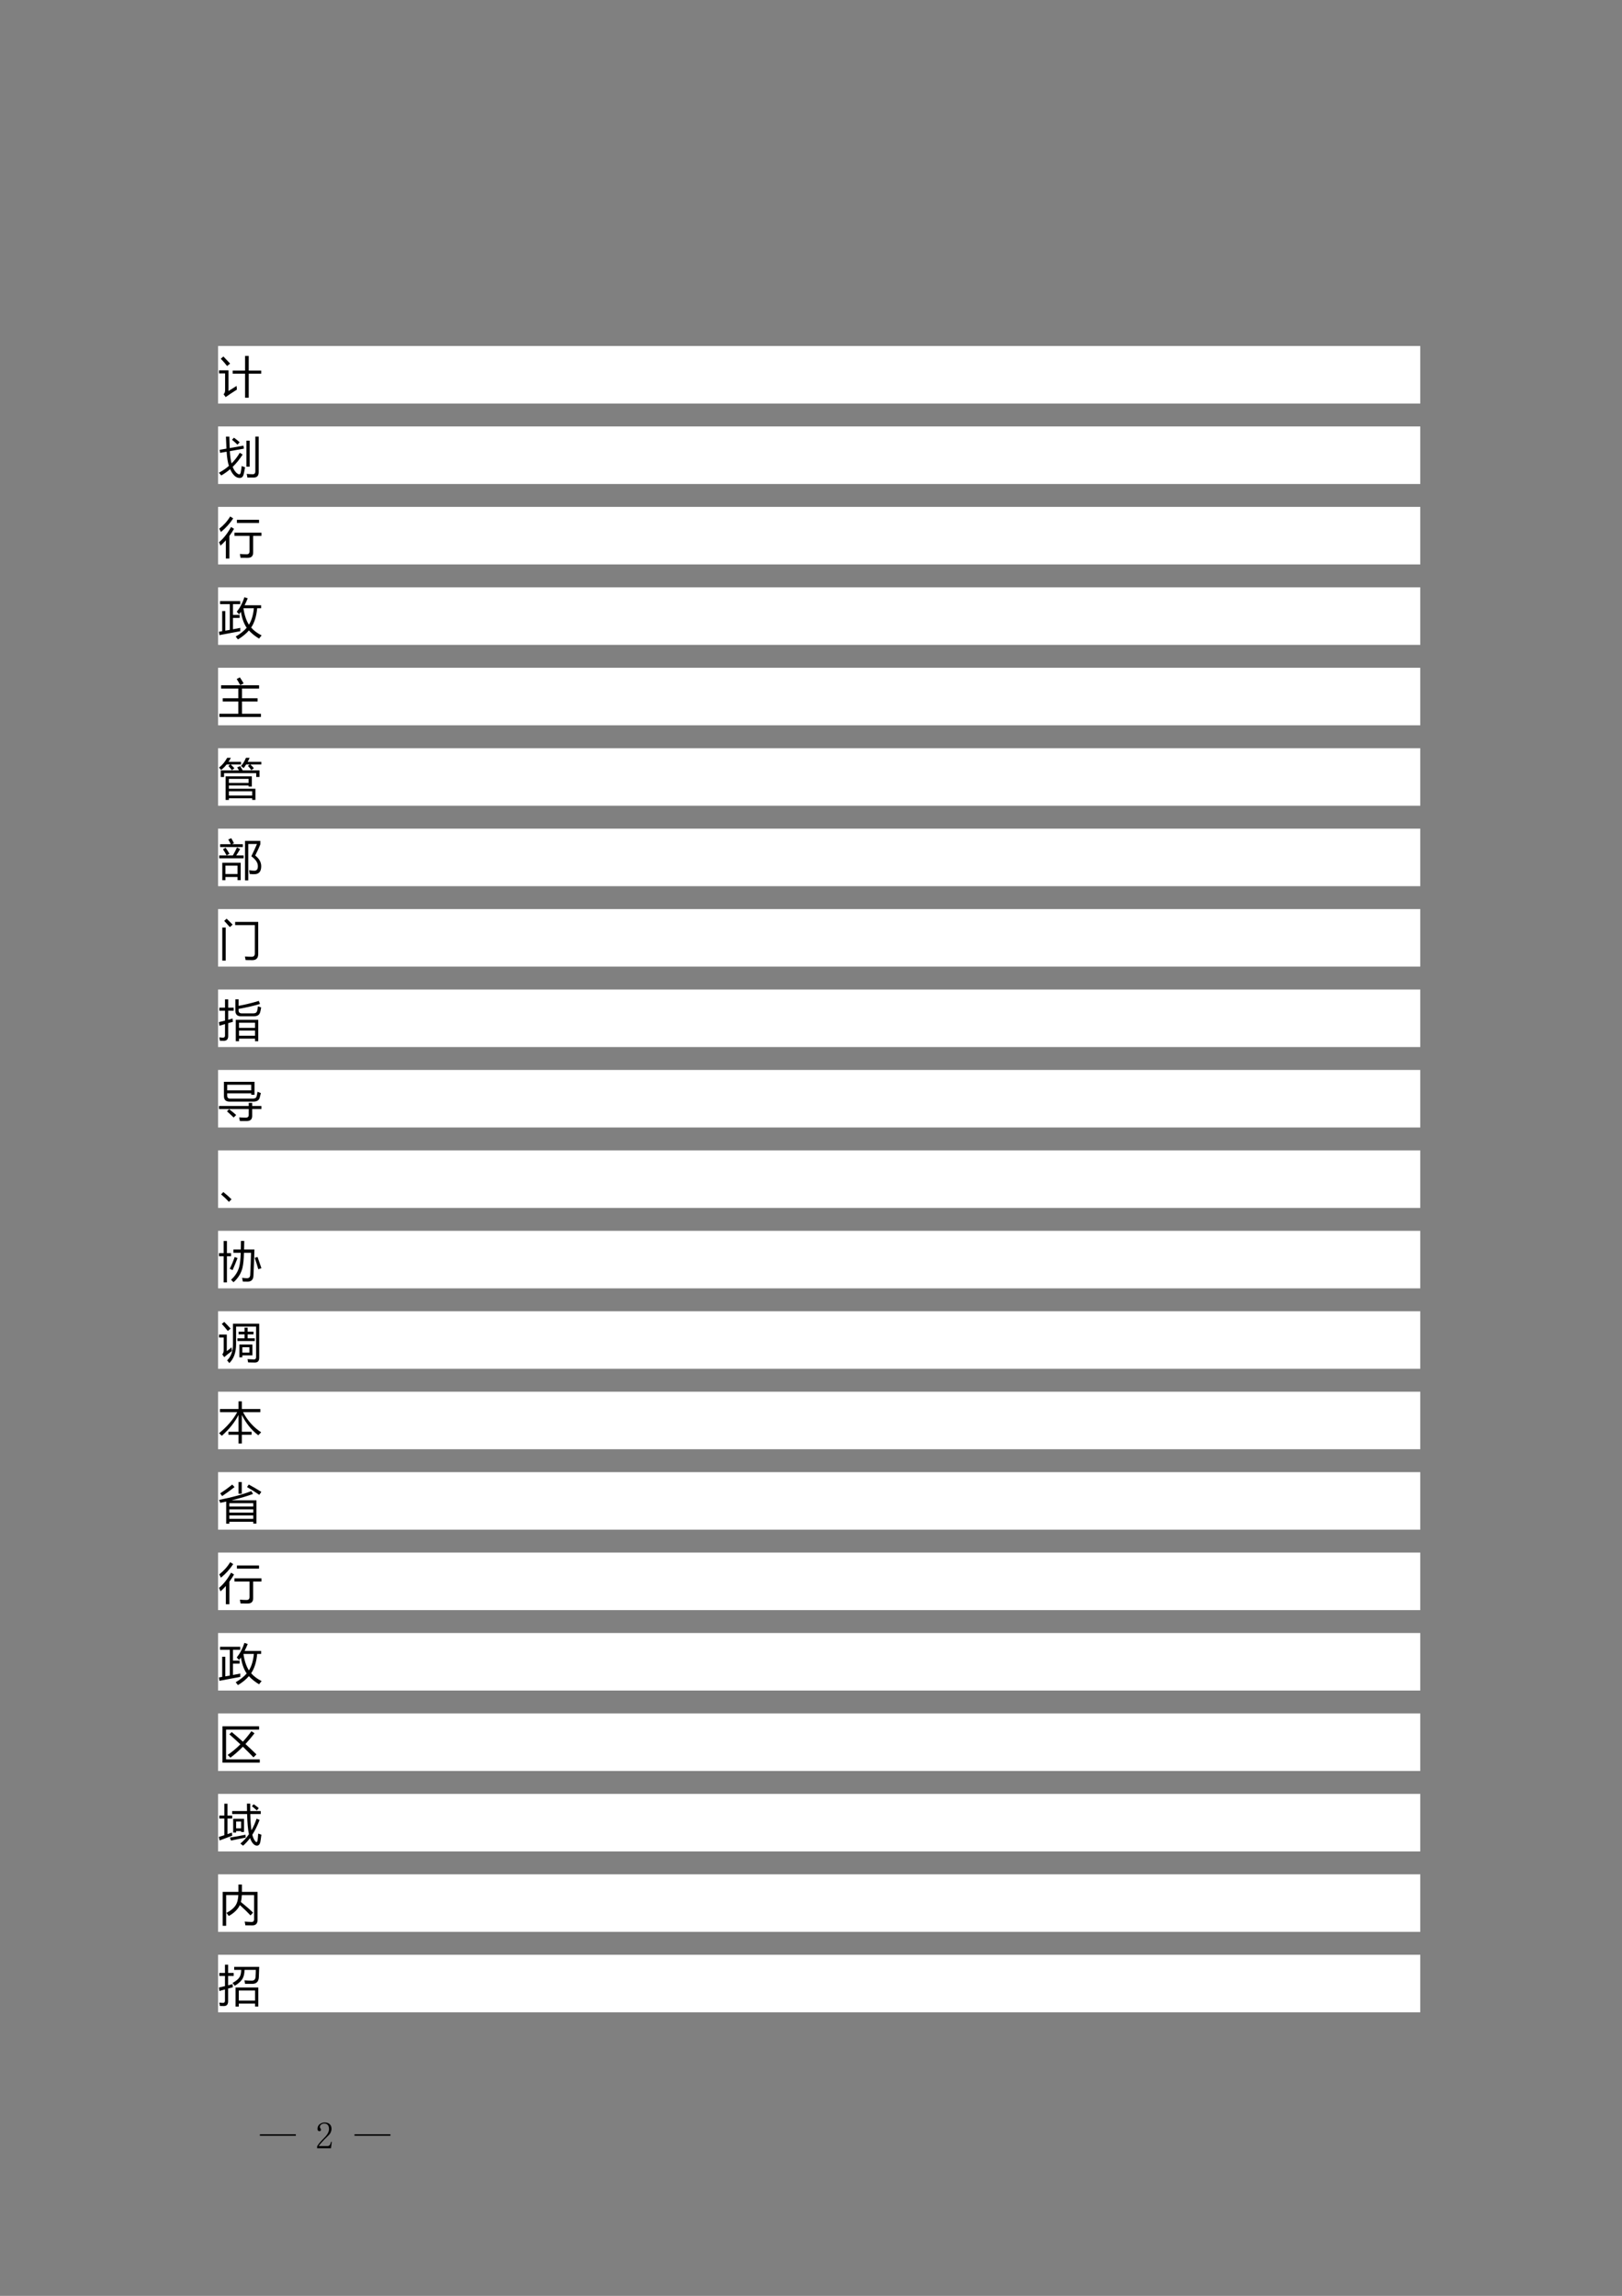 <?xml version="1.0" encoding="UTF-8"?>
<svg xmlns="http://www.w3.org/2000/svg" xmlns:xlink="http://www.w3.org/1999/xlink" width="595pt" height="842pt" viewBox="0 0 595 842" version="1.1">
<rect x="0" y="0" width="595" height="842" fill="#808080" stroke="none"/>
<defs>
<g>
<symbol overflow="visible" id="glyph0-0">
<path style="stroke:none;" d="M 1.406 0 L 1.406 -11.797 L 9.75 -11.797 L 9.75 0 Z M 2.656 -1.25 L 8.516 -1.25 L 8.516 -10.547 L 2.656 -10.547 Z M 2.656 -1.25 "/>
</symbol>
<symbol overflow="visible" id="glyph0-1">
<path style="stroke:none;" d="M 5.25 -7.891 L 9.797 -7.891 L 9.797 -13.266 L 11.141 -13.266 L 11.141 -7.891 L 15.719 -7.891 L 15.719 -6.766 L 11.141 -6.766 L 11.141 2.062 L 9.797 2.062 L 9.797 -6.766 L 5.25 -6.766 Z M 6.688 -2.266 C 6.719 -1.723 6.754 -1.27 6.797 -0.906 C 5.129 0.145 3.754 1.055 2.672 1.828 L 1.922 0.766 C 2.285 0.453 2.469 -0.023 2.469 -0.672 L 2.469 -6.859 L 0.25 -6.859 L 0.25 -7.984 L 3.719 -7.984 L 3.719 -0.391 C 4.625 -0.941 5.613 -1.566 6.688 -2.266 Z M 1.844 -13.062 C 2.977 -11.895 3.801 -11.031 4.312 -10.469 L 3.219 -9.547 C 2.562 -10.41 1.785 -11.305 0.891 -12.234 Z M 1.844 -13.062 "/>
</symbol>
<symbol overflow="visible" id="glyph0-2">
<path style="stroke:none;" d="M 0.188 0.078 C 1.531 -0.629 2.758 -1.469 3.875 -2.438 C 3.457 -3.633 3.176 -5.367 3.031 -7.641 L 0.641 -7.219 L 0.453 -8.328 L 2.969 -8.766 C 2.895 -10.078 2.832 -11.547 2.781 -13.172 L 4.031 -13.172 C 4.062 -11.629 4.102 -10.227 4.156 -8.969 L 9.219 -9.859 L 9.359 -8.766 L 4.203 -7.844 C 4.328 -5.906 4.539 -4.398 4.844 -3.328 C 5.988 -4.473 6.992 -5.781 7.859 -7.25 L 8.906 -6.594 C 7.82 -4.883 6.602 -3.379 5.25 -2.078 C 5.738 -0.848 6.363 0.004 7.125 0.484 C 7.688 0.816 8.047 0.664 8.203 0.031 C 8.336 -0.695 8.457 -1.504 8.562 -2.391 C 9.062 -2.18 9.473 -2.031 9.797 -1.938 C 9.598 -0.758 9.414 0.129 9.25 0.734 C 9.039 1.566 8.566 1.984 7.828 1.984 C 7.242 1.984 6.68 1.781 6.141 1.375 C 5.41 0.758 4.805 -0.109 4.328 -1.234 C 3.316 -0.367 2.234 0.395 1.078 1.062 C 0.859 0.789 0.562 0.461 0.188 0.078 Z M 13.562 -13.188 L 14.797 -13.188 L 14.797 -0.141 C 14.797 1.172 14.191 1.832 12.984 1.844 C 12.422 1.852 11.641 1.848 10.641 1.828 C 10.586 1.348 10.504 0.906 10.391 0.5 C 11.16 0.57 11.891 0.613 12.578 0.625 C 13.234 0.633 13.562 0.281 13.562 -0.438 Z M 11.484 -2.141 L 10.281 -2.141 L 10.281 -11.688 L 11.484 -11.688 Z M 5 -12.016 L 5.719 -12.781 C 6.438 -12.258 7.141 -11.703 7.828 -11.109 L 7 -10.219 C 6.438 -10.789 5.77 -11.391 5 -12.016 Z M 5 -12.016 "/>
</symbol>
<symbol overflow="visible" id="glyph0-3">
<path style="stroke:none;" d="M 5.906 -7.453 L 15.797 -7.453 L 15.797 -6.281 L 12.766 -6.281 L 12.766 -0.172 C 12.766 1.129 12.113 1.781 10.812 1.781 C 9.938 1.781 9.047 1.773 8.141 1.766 C 8.078 1.348 8 0.879 7.906 0.359 C 8.719 0.441 9.535 0.484 10.359 0.484 C 11.078 0.484 11.438 0.125 11.438 -0.594 L 11.438 -6.281 L 5.906 -6.281 Z M 0.25 -3.953 C 1.863 -5.273 3.332 -7.133 4.656 -9.531 L 5.75 -8.859 C 5.219 -7.93 4.648 -7.062 4.047 -6.25 L 4.047 2.031 L 2.75 2.031 L 2.75 -4.641 C 2.125 -3.93 1.473 -3.281 0.797 -2.688 C 0.629 -3.125 0.445 -3.547 0.25 -3.953 Z M 6.812 -12.172 L 14.922 -12.172 L 14.922 -11 L 6.812 -11 Z M 0.328 -8.906 C 1.984 -10.188 3.316 -11.676 4.328 -13.375 L 5.453 -12.688 C 4.242 -10.832 2.742 -9.172 0.953 -7.703 C 0.766 -8.098 0.555 -8.5 0.328 -8.906 Z M 0.328 -8.906 "/>
</symbol>
<symbol overflow="visible" id="glyph0-4">
<path style="stroke:none;" d="M 9.562 -13.281 L 10.781 -12.875 C 10.395 -11.945 10.008 -11.098 9.625 -10.328 L 15.688 -10.328 L 15.688 -9.234 L 14.234 -9.234 C 13.984 -6.328 13.25 -3.961 12.031 -2.141 C 13.008 -1.023 14.289 -0.066 15.875 0.734 C 15.52 1.129 15.207 1.52 14.938 1.906 C 13.5 1.051 12.254 0.055 11.203 -1.078 C 10.172 0.117 8.832 1.211 7.188 2.203 C 6.969 1.891 6.691 1.539 6.359 1.156 C 8.055 0.164 9.398 -0.906 10.391 -2.062 C 9.391 -3.5 8.68 -5.453 8.266 -7.922 C 8.047 -7.586 7.828 -7.281 7.609 -7 C 7.391 -7.27 7.102 -7.582 6.75 -7.938 C 7.957 -9.438 8.895 -11.219 9.562 -13.281 Z M 1.406 -8.203 L 2.547 -8.203 L 2.547 -1 C 3.086 -1.102 3.641 -1.203 4.203 -1.297 L 4.203 -10.734 L 0.625 -10.734 L 0.625 -11.844 L 8.031 -11.844 L 8.031 -10.734 L 5.359 -10.734 L 5.359 -6.781 L 7.812 -6.781 L 7.812 -5.672 L 5.359 -5.672 L 5.359 -1.516 C 6.234 -1.68 7.133 -1.852 8.062 -2.031 C 8.031 -1.57 8.023 -1.164 8.047 -0.812 C 5.16 -0.289 2.609 0.188 0.391 0.625 L 0.219 -0.609 C 0.602 -0.672 1 -0.738 1.406 -0.812 Z M 13.031 -9.234 L 9.203 -9.234 C 9.566 -6.711 10.238 -4.695 11.219 -3.188 C 12.188 -4.75 12.789 -6.766 13.031 -9.234 Z M 13.031 -9.234 "/>
</symbol>
<symbol overflow="visible" id="glyph0-5">
<path style="stroke:none;" d="M 0.375 -0.031 L 7.328 -0.031 L 7.328 -4.531 L 1.609 -4.531 L 1.609 -5.719 L 7.328 -5.719 L 7.328 -9.281 L 1 -9.281 L 1 -10.469 L 14.938 -10.469 L 14.938 -9.281 L 8.672 -9.281 L 8.672 -5.719 L 14.391 -5.719 L 14.391 -4.531 L 8.672 -4.531 L 8.672 -0.031 L 15.625 -0.031 L 15.625 1.141 L 0.375 1.141 Z M 6.734 -12.781 L 7.891 -13.375 C 8.523 -12.426 8.984 -11.691 9.266 -11.172 L 8.031 -10.516 C 7.469 -11.555 7.035 -12.312 6.734 -12.781 Z M 6.734 -12.781 "/>
</symbol>
<symbol overflow="visible" id="glyph0-6">
<path style="stroke:none;" d="M 2.656 -6.594 L 12.281 -6.594 L 12.281 -2.828 L 11.094 -2.828 L 11.094 -3.219 L 3.859 -3.219 L 3.859 -2.031 L 13.594 -2.031 L 13.594 2.062 L 12.406 2.062 L 12.406 1.469 L 3.859 1.469 L 3.859 2.078 L 2.656 2.078 Z M 0.891 -8.766 L 7.578 -8.766 C 7.391 -9.086 7.164 -9.453 6.906 -9.859 L 7.984 -10.328 C 8.328 -9.828 8.641 -9.305 8.922 -8.766 L 15.094 -8.766 L 15.094 -6.344 L 13.891 -6.344 L 13.891 -7.75 L 2.094 -7.75 L 2.094 -6.328 L 0.891 -6.328 Z M 12.406 -1.094 L 3.859 -1.094 L 3.859 0.453 L 12.406 0.453 Z M 4.969 -8.844 C 4.57 -9.363 4.141 -9.895 3.672 -10.438 L 4.375 -10.938 L 3.031 -10.938 C 2.438 -10.176 1.77 -9.504 1.031 -8.922 C 0.82 -9.172 0.562 -9.461 0.25 -9.797 C 1.469 -10.742 2.461 -11.938 3.234 -13.375 L 4.578 -13.375 C 4.316 -12.852 4.035 -12.363 3.734 -11.906 L 8.312 -11.906 L 8.312 -10.938 L 4.562 -10.938 C 5.031 -10.477 5.473 -10.016 5.891 -9.547 Z M 11.094 -5.656 L 3.859 -5.656 L 3.859 -4.156 L 11.094 -4.156 Z M 12.109 -8.859 C 11.766 -9.348 11.344 -9.879 10.844 -10.453 L 11.531 -10.938 L 10.203 -10.938 C 9.898 -10.445 9.582 -10 9.25 -9.594 C 9.02 -9.82 8.703 -10.078 8.297 -10.359 C 9.023 -11.172 9.633 -12.176 10.125 -13.375 L 11.469 -13.375 C 11.25 -12.852 11.016 -12.363 10.766 -11.906 L 15.75 -11.906 L 15.75 -10.938 L 11.75 -10.938 C 12.227 -10.477 12.656 -10.02 13.031 -9.562 Z M 12.109 -8.859 "/>
</symbol>
<symbol overflow="visible" id="glyph0-7">
<path style="stroke:none;" d="M 15.719 -3.125 C 15.719 -1.332 15.016 -0.363 13.609 -0.219 C 13.078 -0.156 12.367 -0.176 11.484 -0.281 C 11.43 -0.656 11.363 -1.113 11.281 -1.656 C 12.039 -1.531 12.691 -1.469 13.234 -1.469 C 14.148 -1.469 14.566 -2.098 14.484 -3.359 C 14.441 -4.473 13.645 -5.613 12.094 -6.781 C 12.77 -8.125 13.457 -9.617 14.156 -11.266 L 10.969 -11.266 L 10.969 2.078 L 9.781 2.078 L 9.781 -12.422 L 15.406 -12.422 L 15.406 -11.141 C 15 -10.086 14.367 -8.723 13.516 -7.047 C 14.984 -5.898 15.719 -4.594 15.719 -3.125 Z M 1.438 -4.391 L 8.188 -4.391 L 8.188 1.984 L 7.031 1.984 L 7.031 0.828 L 2.594 0.828 L 2.594 2 L 1.438 2 Z M 7.031 -3.344 L 2.594 -3.344 L 2.594 -0.266 L 7.031 -0.266 Z M 0.312 -7.062 L 5.312 -7.062 C 5.938 -8.133 6.441 -9.113 6.828 -10 L 7.984 -9.406 C 7.535 -8.613 7.055 -7.832 6.547 -7.062 L 9.266 -7.062 L 9.266 -6.016 L 0.312 -6.016 Z M 0.656 -11.188 L 4.562 -11.188 C 4.363 -11.656 4.055 -12.227 3.641 -12.906 L 4.719 -13.406 C 5.188 -12.625 5.52 -12.004 5.719 -11.547 L 4.953 -11.188 L 8.984 -11.188 L 8.984 -10.141 L 0.656 -10.141 Z M 1.703 -9.328 L 2.656 -9.906 C 3.176 -9.164 3.648 -8.426 4.078 -7.688 L 3.016 -7.078 C 2.691 -7.734 2.254 -8.484 1.703 -9.328 Z M 1.703 -9.328 "/>
</symbol>
<symbol overflow="visible" id="glyph0-8">
<path style="stroke:none;" d="M 6.156 -11.016 L 6.156 -12.203 L 14.625 -12.203 L 14.625 -0.422 C 14.625 1.078 13.91 1.828 12.484 1.828 C 11.836 1.828 11.008 1.816 10 1.797 C 9.945 1.441 9.863 1.008 9.75 0.5 C 10.707 0.562 11.535 0.594 12.234 0.594 C 12.992 0.594 13.375 0.191 13.375 -0.609 L 13.375 -11.016 Z M 1.438 -10.141 L 2.688 -10.141 L 2.688 2 L 1.438 2 Z M 2.141 -12.578 L 3.031 -13.375 C 3.727 -12.719 4.461 -11.988 5.234 -11.188 L 4.219 -10.297 C 3.5 -11.117 2.805 -11.879 2.141 -12.578 Z M 2.141 -12.578 "/>
</symbol>
<symbol overflow="visible" id="glyph0-9">
<path style="stroke:none;" d="M 6.391 -5.797 L 14.641 -5.797 L 14.641 2.062 L 13.453 2.062 L 13.453 1.109 L 7.578 1.109 L 7.578 2.062 L 6.391 2.062 Z M 0.219 -4.953 C 0.988 -5.129 1.727 -5.305 2.438 -5.484 L 2.438 -9.125 L 0.359 -9.125 L 0.359 -10.25 L 2.438 -10.25 L 2.438 -13.281 L 3.609 -13.281 L 3.609 -10.25 L 5.625 -10.25 L 5.625 -9.125 L 3.609 -9.125 L 3.609 -5.797 C 4.172 -5.953 4.707 -6.109 5.219 -6.266 C 5.238 -5.785 5.273 -5.379 5.328 -5.047 C 4.734 -4.879 4.16 -4.719 3.609 -4.562 L 3.609 0.156 C 3.609 1.312 3.094 1.895 2.062 1.906 C 1.676 1.914 1.172 1.906 0.547 1.875 C 0.504 1.457 0.438 1.047 0.344 0.641 C 0.914 0.711 1.379 0.75 1.734 0.75 C 2.203 0.75 2.438 0.484 2.438 -0.047 L 2.438 -4.219 C 1.707 -4 1.02 -3.797 0.375 -3.609 Z M 6.234 -13.312 L 7.422 -13.312 L 7.422 -10.906 C 9.91 -11.375 12.383 -11.977 14.844 -12.719 L 15.266 -11.609 C 13.234 -10.973 10.617 -10.367 7.422 -9.797 L 7.422 -9.281 C 7.422 -8.531 7.805 -8.156 8.578 -8.156 L 12.891 -8.156 C 13.648 -8.156 14.102 -8.488 14.25 -9.156 C 14.344 -9.539 14.438 -10.066 14.531 -10.734 C 14.906 -10.578 15.297 -10.438 15.703 -10.312 C 15.586 -9.633 15.473 -9.086 15.359 -8.672 C 15.117 -7.617 14.367 -7.094 13.109 -7.094 L 8.219 -7.094 C 6.895 -7.094 6.234 -7.797 6.234 -9.203 Z M 13.453 -4.734 L 7.578 -4.734 L 7.578 -2.844 L 13.453 -2.844 Z M 7.578 0.047 L 13.453 0.047 L 13.453 -1.844 L 7.578 -1.844 Z M 7.578 0.047 "/>
</symbol>
<symbol overflow="visible" id="glyph0-10">
<path style="stroke:none;" d="M 4.375 -6.375 L 12.562 -6.375 C 13.406 -6.375 13.891 -6.641 14.016 -7.172 C 14.141 -7.609 14.254 -8.188 14.359 -8.906 C 14.703 -8.75 15.113 -8.586 15.594 -8.422 C 15.438 -7.711 15.289 -7.133 15.156 -6.688 C 14.883 -5.75 14.117 -5.281 12.859 -5.281 L 4.125 -5.281 C 2.738 -5.281 2.047 -5.953 2.047 -7.297 L 2.047 -12.547 L 13.266 -12.547 L 13.266 -7.797 L 12.062 -7.797 L 12.062 -8.328 L 3.25 -8.328 L 3.25 -7.422 C 3.25 -6.723 3.625 -6.375 4.375 -6.375 Z M 0.234 -3.688 L 11.141 -3.688 L 11.141 -4.828 L 12.406 -4.828 L 12.406 -3.688 L 15.781 -3.688 L 15.781 -2.578 L 12.406 -2.578 L 12.406 -0.031 C 12.406 1.219 11.727 1.844 10.375 1.844 C 9.863 1.844 9.031 1.836 7.875 1.828 C 7.82 1.441 7.742 0.992 7.641 0.484 C 8.598 0.555 9.391 0.594 10.016 0.594 C 10.766 0.594 11.141 0.266 11.141 -0.391 L 11.141 -2.578 L 0.234 -2.578 Z M 3.25 -11.469 L 3.25 -9.406 L 12.062 -9.406 L 12.062 -11.469 Z M 3.172 -1.719 L 3.938 -2.531 C 5.094 -1.625 5.957 -0.91 6.531 -0.391 L 5.625 0.547 C 4.664 -0.379 3.848 -1.133 3.172 -1.719 Z M 3.172 -1.719 "/>
</symbol>
<symbol overflow="visible" id="glyph0-11">
<path style="stroke:none;" d="M 4.828 1.031 L 3.891 1.984 C 3.016 1.023 2.051 0.109 1 -0.766 L 1.828 -1.625 C 3.117 -0.582 4.117 0.301 4.828 1.031 Z M 4.828 1.031 "/>
</symbol>
<symbol overflow="visible" id="glyph0-12">
<path style="stroke:none;" d="M 5.516 -10.062 L 8.234 -10.062 C 8.266 -11.125 8.281 -12.172 8.281 -13.203 L 9.5 -13.203 C 9.488 -12.234 9.469 -11.188 9.438 -10.062 L 13.234 -10.062 C 13.129 -6.219 13.008 -3.008 12.875 -0.438 C 12.812 1.008 12.086 1.734 10.703 1.734 C 10.359 1.734 9.785 1.723 8.984 1.703 C 8.91 1.223 8.82 0.77 8.719 0.344 C 9.395 0.438 9.988 0.484 10.5 0.484 C 11.25 0.492 11.645 0.086 11.688 -0.734 C 11.812 -3.223 11.91 -5.926 11.984 -8.844 L 9.391 -8.844 C 9.336 -6.508 9.156 -4.664 8.844 -3.312 C 8.312 -1.25 7.219 0.504 5.562 1.953 C 5.301 1.66 5 1.352 4.656 1.031 C 6.145 -0.289 7.141 -1.848 7.641 -3.641 C 7.961 -4.859 8.148 -6.594 8.203 -8.844 L 5.516 -8.844 Z M 0.234 -8.719 L 1.938 -8.719 L 1.938 -13.188 L 3.141 -13.188 L 3.141 -8.719 L 4.656 -8.719 L 4.656 -7.578 L 3.141 -7.578 L 3.141 2.016 L 1.938 2.016 L 1.938 -7.578 L 0.234 -7.578 Z M 5.984 -7.297 L 7.031 -6.906 C 6.508 -5.531 5.906 -4.062 5.219 -2.5 C 4.895 -2.676 4.547 -2.836 4.172 -2.984 C 4.848 -4.297 5.453 -5.734 5.984 -7.297 Z M 13.328 -6.984 L 14.375 -7.312 C 14.895 -5.852 15.367 -4.484 15.797 -3.203 L 14.656 -2.812 C 14.219 -4.363 13.773 -5.754 13.328 -6.984 Z M 13.328 -6.984 "/>
</symbol>
<symbol overflow="visible" id="glyph0-13">
<path style="stroke:none;" d="M 6.5 -11.281 L 6.5 -4.859 C 6.5 -1.805 5.672 0.516 4.016 2.109 C 3.754 1.734 3.484 1.398 3.203 1.109 C 4.641 -0.273 5.359 -2.223 5.359 -4.734 L 5.359 -12.344 L 14.984 -12.344 L 14.984 0.172 C 14.984 1.328 14.453 1.906 13.391 1.906 C 12.773 1.906 11.953 1.891 10.922 1.859 C 10.867 1.473 10.789 1.07 10.688 0.656 C 11.789 0.727 12.582 0.766 13.062 0.766 C 13.582 0.766 13.844 0.484 13.844 -0.078 L 13.844 -11.281 Z M 7.703 -4.719 L 12.484 -4.719 L 12.484 -0.734 L 8.797 -0.734 L 8.797 -0.016 L 7.703 -0.016 Z M 6.984 -6.984 L 9.609 -6.984 L 9.609 -8.422 L 7.422 -8.422 L 7.422 -9.422 L 9.609 -9.422 L 9.609 -10.906 L 10.734 -10.906 L 10.734 -9.422 L 12.891 -9.422 L 12.891 -8.422 L 10.734 -8.422 L 10.734 -6.984 L 13.359 -6.984 L 13.359 -5.984 L 6.984 -5.984 Z M 4.859 -3.672 C 4.879 -3.203 4.914 -2.75 4.969 -2.312 C 3.883 -1.52 2.945 -0.773 2.156 -0.078 L 1.438 -1.094 C 1.781 -1.469 1.953 -1.938 1.953 -2.5 L 1.953 -7.266 L 0.25 -7.266 L 0.25 -8.359 L 3.094 -8.359 L 3.094 -2.281 C 3.645 -2.688 4.234 -3.148 4.859 -3.672 Z M 11.391 -3.719 L 8.797 -3.719 L 8.797 -1.734 L 11.391 -1.734 Z M 2.156 -13 C 2.852 -12.312 3.633 -11.492 4.5 -10.547 L 3.469 -9.672 C 2.656 -10.703 1.922 -11.562 1.266 -12.25 Z M 2.156 -13 "/>
</symbol>
<symbol overflow="visible" id="glyph0-14">
<path style="stroke:none;" d="M 15.703 -2.016 C 15.43 -1.742 15.078 -1.379 14.641 -0.922 C 12.117 -2.859 10.109 -5.348 8.609 -8.391 L 8.609 -2.203 L 12.188 -2.203 L 12.188 -1.109 L 8.609 -1.109 L 8.609 2.109 L 7.391 2.109 L 7.391 -1.109 L 3.688 -1.109 L 3.688 -2.203 L 7.391 -2.203 L 7.391 -8.391 C 6.066 -5.742 4.031 -3.191 1.281 -0.734 C 0.875 -1.117 0.531 -1.43 0.25 -1.672 C 3.219 -4.098 5.438 -6.672 6.906 -9.391 L 0.594 -9.391 L 0.594 -10.547 L 7.391 -10.547 L 7.391 -13.359 L 8.609 -13.359 L 8.609 -10.547 L 15.406 -10.547 L 15.406 -9.391 L 9.062 -9.391 C 10.719 -6.273 12.93 -3.816 15.703 -2.016 Z M 15.703 -2.016 "/>
</symbol>
<symbol overflow="visible" id="glyph0-15">
<path style="stroke:none;" d="M 0.266 -6.719 C 5.242 -7.707 9.188 -8.785 12.094 -9.953 L 12.719 -8.906 C 10.633 -8.125 8.004 -7.348 4.828 -6.578 L 13.969 -6.578 L 13.969 1.984 L 12.812 1.984 L 12.812 1.297 L 4.031 1.297 L 4.031 2.016 L 2.875 2.016 L 2.875 -6.109 C 2.176 -5.953 1.445 -5.797 0.688 -5.641 C 0.57 -5.984 0.43 -6.344 0.266 -6.719 Z M 4.031 0.234 L 12.812 0.234 L 12.812 -1.016 L 4.031 -1.016 Z M 12.812 -5.516 L 4.031 -5.516 L 4.031 -4.297 L 12.812 -4.297 Z M 4.031 -2.047 L 12.812 -2.047 L 12.812 -3.266 L 4.031 -3.266 Z M 5.078 -12.344 L 5.938 -11.422 C 4.445 -10.254 2.938 -9.156 1.406 -8.125 C 1.176 -8.445 0.93 -8.785 0.672 -9.141 C 2.285 -10.172 3.754 -11.238 5.078 -12.344 Z M 10.516 -11.438 L 11.156 -12.359 C 12.707 -11.516 14.242 -10.617 15.766 -9.672 L 15.016 -8.578 C 13.629 -9.547 12.129 -10.5 10.516 -11.438 Z M 7.391 -13.266 L 8.578 -13.266 L 8.578 -8.984 L 7.391 -8.984 Z M 7.391 -13.266 "/>
</symbol>
<symbol overflow="visible" id="glyph0-16">
<path style="stroke:none;" d="M 1.5 -12.188 L 14.938 -12.188 L 14.938 -10.969 L 2.828 -10.969 L 2.828 -0.062 L 15.188 -0.062 L 15.188 1.141 L 1.5 1.141 Z M 4.031 -9.25 L 4.906 -10.078 C 6.207 -9.004 7.57 -7.828 9 -6.547 C 10.082 -7.723 11.125 -9.004 12.125 -10.391 L 13.266 -9.625 C 12.172 -8.207 11.062 -6.895 9.938 -5.688 C 11.238 -4.5 12.582 -3.234 13.969 -1.891 L 12.891 -0.797 C 11.629 -2.109 10.332 -3.41 9 -4.703 C 7.5 -3.172 5.969 -1.828 4.406 -0.672 C 4.156 -0.992 3.82 -1.332 3.406 -1.688 C 5.039 -2.801 6.598 -4.098 8.078 -5.578 C 6.766 -6.816 5.414 -8.039 4.031 -9.25 Z M 4.031 -9.25 "/>
</symbol>
<symbol overflow="visible" id="glyph0-17">
<path style="stroke:none;" d="M 8.078 1.312 C 9.266 0.332 10.312 -0.805 11.219 -2.109 C 10.852 -3.734 10.629 -6.203 10.547 -9.516 L 5.062 -9.516 L 5.062 -10.609 L 10.516 -10.609 C 10.504 -11.453 10.492 -12.359 10.484 -13.328 L 11.688 -13.328 C 11.676 -12.379 11.676 -11.473 11.688 -10.609 L 15.547 -10.609 L 15.547 -9.516 L 11.719 -9.516 C 11.77 -7.148 11.91 -5.16 12.141 -3.547 C 12.879 -4.836 13.504 -6.258 14.016 -7.812 L 15.125 -7.344 C 14.332 -5.27 13.441 -3.457 12.453 -1.906 C 12.672 -1.082 12.945 -0.41 13.281 0.109 C 13.562 0.555 13.801 0.781 14 0.781 C 14.188 0.781 14.316 0.555 14.391 0.109 C 14.484 -0.441 14.555 -1.258 14.609 -2.344 C 15.055 -2.164 15.445 -2.031 15.781 -1.938 C 15.633 -0.707 15.508 0.164 15.406 0.688 C 15.227 1.602 14.805 2.066 14.141 2.078 C 13.629 2.066 13.156 1.812 12.719 1.312 C 12.289 0.832 11.926 0.164 11.625 -0.688 C 10.82 0.395 9.969 1.32 9.062 2.094 C 8.77 1.844 8.441 1.582 8.078 1.312 Z M 0.172 -1.109 C 0.859 -1.316 1.531 -1.531 2.188 -1.75 L 2.188 -7.859 L 0.344 -7.859 L 0.344 -8.953 L 2.188 -8.953 L 2.188 -13.297 L 3.344 -13.297 L 3.344 -8.953 L 5.078 -8.953 L 5.078 -7.859 L 3.344 -7.859 L 3.344 -2.141 C 3.895 -2.328 4.438 -2.52 4.969 -2.719 C 4.969 -2.602 5.004 -2.219 5.078 -1.562 C 3.617 -1.031 2.082 -0.453 0.469 0.172 Z M 5.438 -7.766 L 9.422 -7.766 L 9.422 -2.906 L 8.344 -2.906 L 8.344 -3.266 L 6.516 -3.266 L 6.516 -2.719 L 5.438 -2.719 Z M 4.234 -0.891 C 6.117 -1.18 8.023 -1.523 9.953 -1.922 C 9.941 -1.754 9.961 -1.398 10.016 -0.859 C 8.473 -0.578 6.68 -0.219 4.641 0.219 Z M 8.344 -6.766 L 6.516 -6.766 L 6.516 -4.266 L 8.344 -4.266 Z M 12.969 -13.109 C 13.738 -12.566 14.359 -12.086 14.828 -11.672 L 14.109 -10.844 C 13.641 -11.289 13.035 -11.805 12.297 -12.391 Z M 12.969 -13.109 "/>
</symbol>
<symbol overflow="visible" id="glyph0-18">
<path style="stroke:none;" d="M 1.594 -10.469 L 7.359 -10.469 L 7.359 -13.156 L 8.641 -13.156 L 8.641 -10.469 L 14.375 -10.469 L 14.375 -0.156 C 14.375 1.176 13.723 1.836 12.422 1.828 C 11.734 1.828 10.891 1.816 9.891 1.797 C 9.859 1.441 9.781 0.988 9.656 0.438 C 10.645 0.52 11.469 0.566 12.125 0.578 C 12.781 0.598 13.109 0.266 13.109 -0.422 L 13.109 -9.281 L 8.609 -9.281 C 8.566 -8.332 8.453 -7.488 8.266 -6.75 C 10.109 -5.27 11.598 -3.969 12.734 -2.844 L 11.781 -1.828 C 10.664 -3.047 9.367 -4.312 7.891 -5.625 C 7.18 -4.094 5.832 -2.758 3.844 -1.625 C 3.406 -2.227 3.113 -2.602 2.969 -2.75 C 4.664 -3.645 5.828 -4.641 6.453 -5.734 C 6.953 -6.535 7.242 -7.719 7.328 -9.281 L 2.859 -9.281 L 2.859 1.969 L 1.594 1.969 Z M 1.594 -10.469 "/>
</symbol>
<symbol overflow="visible" id="glyph0-19">
<path style="stroke:none;" d="M 6.312 -4.906 L 14.656 -4.906 L 14.656 2.078 L 13.469 2.078 L 13.469 1 L 7.5 1 L 7.5 2.094 L 6.312 2.094 Z M 5.812 -12.469 L 14.984 -12.469 C 14.961 -11.207 14.914 -9.914 14.844 -8.594 C 14.75 -7.051 13.977 -6.266 12.531 -6.234 C 11.781 -6.211 10.867 -6.211 9.797 -6.234 C 9.723 -6.754 9.648 -7.188 9.578 -7.531 C 10.555 -7.445 11.441 -7.406 12.234 -7.406 C 13.117 -7.406 13.586 -7.859 13.641 -8.766 C 13.703 -9.523 13.738 -10.391 13.75 -11.359 L 9.609 -11.359 C 9.566 -10.035 9.348 -9.008 8.953 -8.281 C 8.422 -7.281 7.441 -6.363 6.016 -5.531 C 5.797 -5.832 5.523 -6.176 5.203 -6.562 C 6.504 -7.27 7.367 -7.992 7.797 -8.734 C 8.16 -9.285 8.359 -10.16 8.391 -11.359 L 5.812 -11.359 Z M 0.219 -4.891 C 0.988 -5.066 1.723 -5.238 2.422 -5.406 L 2.422 -9.141 L 0.359 -9.141 L 0.359 -10.234 L 2.422 -10.234 L 2.422 -13.266 L 3.578 -13.266 L 3.578 -10.234 L 5.625 -10.234 L 5.625 -9.141 L 3.578 -9.141 L 3.578 -5.703 C 4.141 -5.848 4.68 -5.992 5.203 -6.141 C 5.242 -5.609 5.281 -5.223 5.312 -4.984 C 4.719 -4.816 4.141 -4.66 3.578 -4.516 L 3.578 0.188 C 3.578 1.332 3.055 1.906 2.016 1.906 C 1.66 1.906 1.172 1.895 0.547 1.875 C 0.504 1.445 0.438 1.035 0.344 0.641 C 0.945 0.711 1.41 0.75 1.734 0.75 C 2.191 0.75 2.422 0.477 2.422 -0.062 L 2.422 -4.188 C 1.703 -3.988 1.02 -3.797 0.375 -3.609 Z M 13.469 -3.797 L 7.5 -3.797 L 7.5 -0.094 L 13.469 -0.094 Z M 13.469 -3.797 "/>
</symbol>
<symbol overflow="visible" id="glyph1-0">
<path style="stroke:none;" d=""/>
</symbol>
<symbol overflow="visible" id="glyph1-1">
<path style="stroke:none;" d="M 0.438 -4.812 L 0.438 -5.359 L 13.625 -5.359 L 13.625 -4.812 Z M 0.438 -4.812 "/>
</symbol>
<symbol overflow="visible" id="glyph1-2">
<path style="stroke:none;" d="M 0 0 Z M 0 0 "/>
</symbol>
<symbol overflow="visible" id="glyph1-3">
<path style="stroke:none;" d="M 5.094 -7.281 C 5.094 -7.938 4.945 -8.438 4.656 -8.781 C 4.363 -9.125 3.926 -9.297 3.344 -9.297 C 2.906 -9.297 2.531 -9.176 2.219 -8.938 C 1.906 -8.707 1.75 -8.41 1.75 -8.047 C 1.75 -7.828 1.82 -7.645 1.969 -7.5 C 2.082 -7.352 2.141 -7.207 2.141 -7.062 C 2.141 -6.875 2.094 -6.734 2 -6.641 C 1.906 -6.555 1.77 -6.516 1.594 -6.516 C 1.375 -6.516 1.195 -6.578 1.062 -6.703 C 0.938 -6.828 0.875 -7.035 0.875 -7.328 C 0.875 -8.098 1.145 -8.68 1.688 -9.078 C 2.238 -9.484 2.828 -9.688 3.453 -9.688 C 4.328 -9.688 4.973 -9.469 5.391 -9.031 C 5.805 -8.594 6.016 -8.047 6.016 -7.391 C 6.016 -6.953 5.914 -6.516 5.719 -6.078 C 5.52 -5.641 5.203 -5.219 4.766 -4.812 C 3.703 -3.789 2.891 -2.961 2.328 -2.328 C 1.766 -1.691 1.426 -1.266 1.312 -1.047 L 4.547 -1.047 C 4.867 -1.047 5.141 -1.172 5.359 -1.422 C 5.578 -1.68 5.723 -2.066 5.797 -2.578 L 6.125 -2.578 L 5.797 -0.219 L 0.719 -0.219 L 0.719 -0.938 C 0.895 -1.258 1.191 -1.676 1.609 -2.188 C 2.035 -2.695 2.594 -3.301 3.281 -4 C 3.906 -4.613 4.363 -5.191 4.656 -5.734 C 4.945 -6.285 5.094 -6.801 5.094 -7.281 Z M 5.094 -7.281 "/>
</symbol>
</g>
</defs>
<g id="surface1">
<path style=" stroke:none;fill-rule:evenodd;fill:rgb(100%,100%,100%);fill-opacity:1;" d="M 80 148 L 521 148 L 521 126.898 L 80 126.898 Z M 80 148 "/>
<g style="fill:rgb(0%,0%,0%);fill-opacity:1;">
  <use xlink:href="#glyph0-1" x="80.1" y="143.8"/>
</g>
<path style=" stroke:none;fill-rule:evenodd;fill:rgb(100%,100%,100%);fill-opacity:1;" d="M 80 177.5 L 521 177.5 L 521 156.398 L 80 156.398 Z M 80 177.5 "/>
<g style="fill:rgb(0%,0%,0%);fill-opacity:1;">
  <use xlink:href="#glyph0-2" x="80.1" y="173.3"/>
</g>
<path style=" stroke:none;fill-rule:evenodd;fill:rgb(100%,100%,100%);fill-opacity:1;" d="M 80 207 L 521 207 L 521 185.898 L 80 185.898 Z M 80 207 "/>
<g style="fill:rgb(0%,0%,0%);fill-opacity:1;">
  <use xlink:href="#glyph0-3" x="80.1" y="202.8"/>
</g>
<path style=" stroke:none;fill-rule:evenodd;fill:rgb(100%,100%,100%);fill-opacity:1;" d="M 80 236.5 L 521 236.5 L 521 215.398 L 80 215.398 Z M 80 236.5 "/>
<g style="fill:rgb(0%,0%,0%);fill-opacity:1;">
  <use xlink:href="#glyph0-4" x="80.1" y="232.3"/>
</g>
<path style=" stroke:none;fill-rule:evenodd;fill:rgb(100%,100%,100%);fill-opacity:1;" d="M 80 266 L 521 266 L 521 244.898 L 80 244.898 Z M 80 266 "/>
<g style="fill:rgb(0%,0%,0%);fill-opacity:1;">
  <use xlink:href="#glyph0-5" x="80.1" y="261.8"/>
</g>
<path style=" stroke:none;fill-rule:evenodd;fill:rgb(100%,100%,100%);fill-opacity:1;" d="M 80 295.5 L 521 295.5 L 521 274.398 L 80 274.398 Z M 80 295.5 "/>
<g style="fill:rgb(0%,0%,0%);fill-opacity:1;">
  <use xlink:href="#glyph0-6" x="80.1" y="291.3"/>
</g>
<path style=" stroke:none;fill-rule:evenodd;fill:rgb(100%,100%,100%);fill-opacity:1;" d="M 80 325 L 521 325 L 521 303.898 L 80 303.898 Z M 80 325 "/>
<g style="fill:rgb(0%,0%,0%);fill-opacity:1;">
  <use xlink:href="#glyph0-7" x="80.1" y="320.8"/>
</g>
<path style=" stroke:none;fill-rule:evenodd;fill:rgb(100%,100%,100%);fill-opacity:1;" d="M 80 354.5 L 521 354.5 L 521 333.398 L 80 333.398 Z M 80 354.5 "/>
<g style="fill:rgb(0%,0%,0%);fill-opacity:1;">
  <use xlink:href="#glyph0-8" x="80.1" y="350.3"/>
</g>
<path style=" stroke:none;fill-rule:evenodd;fill:rgb(100%,100%,100%);fill-opacity:1;" d="M 80 384 L 521 384 L 521 362.898 L 80 362.898 Z M 80 384 "/>
<g style="fill:rgb(0%,0%,0%);fill-opacity:1;">
  <use xlink:href="#glyph0-9" x="80.1" y="379.8"/>
</g>
<path style=" stroke:none;fill-rule:evenodd;fill:rgb(100%,100%,100%);fill-opacity:1;" d="M 80 413.5 L 521 413.5 L 521 392.398 L 80 392.398 Z M 80 413.5 "/>
<g style="fill:rgb(0%,0%,0%);fill-opacity:1;">
  <use xlink:href="#glyph0-10" x="80.1" y="409.3"/>
</g>
<path style=" stroke:none;fill-rule:evenodd;fill:rgb(100%,100%,100%);fill-opacity:1;" d="M 80 443 L 521 443 L 521 421.898 L 80 421.898 Z M 80 443 "/>
<g style="fill:rgb(0%,0%,0%);fill-opacity:1;">
  <use xlink:href="#glyph0-11" x="80.1" y="438.8"/>
</g>
<path style=" stroke:none;fill-rule:evenodd;fill:rgb(100%,100%,100%);fill-opacity:1;" d="M 80 472.5 L 521 472.5 L 521 451.398 L 80 451.398 Z M 80 472.5 "/>
<g style="fill:rgb(0%,0%,0%);fill-opacity:1;">
  <use xlink:href="#glyph0-12" x="80.1" y="468.3"/>
</g>
<path style=" stroke:none;fill-rule:evenodd;fill:rgb(100%,100%,100%);fill-opacity:1;" d="M 80 502 L 521 502 L 521 480.898 L 80 480.898 Z M 80 502 "/>
<g style="fill:rgb(0%,0%,0%);fill-opacity:1;">
  <use xlink:href="#glyph0-13" x="80.1" y="497.8"/>
</g>
<path style=" stroke:none;fill-rule:evenodd;fill:rgb(100%,100%,100%);fill-opacity:1;" d="M 80 531.5 L 521 531.5 L 521 510.398 L 80 510.398 Z M 80 531.5 "/>
<g style="fill:rgb(0%,0%,0%);fill-opacity:1;">
  <use xlink:href="#glyph0-14" x="80.1" y="527.3"/>
</g>
<path style=" stroke:none;fill-rule:evenodd;fill:rgb(100%,100%,100%);fill-opacity:1;" d="M 80 561 L 521 561 L 521 539.898 L 80 539.898 Z M 80 561 "/>
<g style="fill:rgb(0%,0%,0%);fill-opacity:1;">
  <use xlink:href="#glyph0-15" x="80.1" y="556.8"/>
</g>
<path style=" stroke:none;fill-rule:evenodd;fill:rgb(100%,100%,100%);fill-opacity:1;" d="M 80 590.5 L 521 590.5 L 521 569.398 L 80 569.398 Z M 80 590.5 "/>
<g style="fill:rgb(0%,0%,0%);fill-opacity:1;">
  <use xlink:href="#glyph0-3" x="80.1" y="586.3"/>
</g>
<path style=" stroke:none;fill-rule:evenodd;fill:rgb(100%,100%,100%);fill-opacity:1;" d="M 80 620 L 521 620 L 521 598.898 L 80 598.898 Z M 80 620 "/>
<g style="fill:rgb(0%,0%,0%);fill-opacity:1;">
  <use xlink:href="#glyph0-4" x="80.1" y="615.8"/>
</g>
<path style=" stroke:none;fill-rule:evenodd;fill:rgb(100%,100%,100%);fill-opacity:1;" d="M 80 649.5 L 521 649.5 L 521 628.398 L 80 628.398 Z M 80 649.5 "/>
<g style="fill:rgb(0%,0%,0%);fill-opacity:1;">
  <use xlink:href="#glyph0-16" x="80.1" y="645.3"/>
</g>
<path style=" stroke:none;fill-rule:evenodd;fill:rgb(100%,100%,100%);fill-opacity:1;" d="M 80 679 L 521 679 L 521 657.898 L 80 657.898 Z M 80 679 "/>
<g style="fill:rgb(0%,0%,0%);fill-opacity:1;">
  <use xlink:href="#glyph0-17" x="80.1" y="674.8"/>
</g>
<path style=" stroke:none;fill-rule:evenodd;fill:rgb(100%,100%,100%);fill-opacity:1;" d="M 80 708.5 L 521 708.5 L 521 687.398 L 80 687.398 Z M 80 708.5 "/>
<g style="fill:rgb(0%,0%,0%);fill-opacity:1;">
  <use xlink:href="#glyph0-18" x="80.1" y="704.3"/>
</g>
<path style=" stroke:none;fill-rule:evenodd;fill:rgb(100%,100%,100%);fill-opacity:1;" d="M 80 738 L 521 738 L 521 716.898 L 80 716.898 Z M 80 738 "/>
<g style="fill:rgb(0%,0%,0%);fill-opacity:1;">
  <use xlink:href="#glyph0-19" x="80.1" y="733.8"/>
</g>
<g style="fill:rgb(0%,0%,0%);fill-opacity:1;">
  <use xlink:href="#glyph1-1" x="94.9" y="788.1"/>
</g>
<g style="fill:rgb(0%,0%,0%);fill-opacity:1;">
  <use xlink:href="#glyph1-2" x="108.606" y="788.1"/>
</g>
<g style="fill:rgb(0%,0%,0%);fill-opacity:1;">
  <use xlink:href="#glyph1-3" x="115.6" y="788.1"/>
</g>
<g style="fill:rgb(0%,0%,0%);fill-opacity:1;">
  <use xlink:href="#glyph1-2" x="122.6" y="788.1"/>
</g>
<g style="fill:rgb(0%,0%,0%);fill-opacity:1;">
  <use xlink:href="#glyph1-1" x="129.6" y="788.1"/>
</g>
</g>
</svg>
